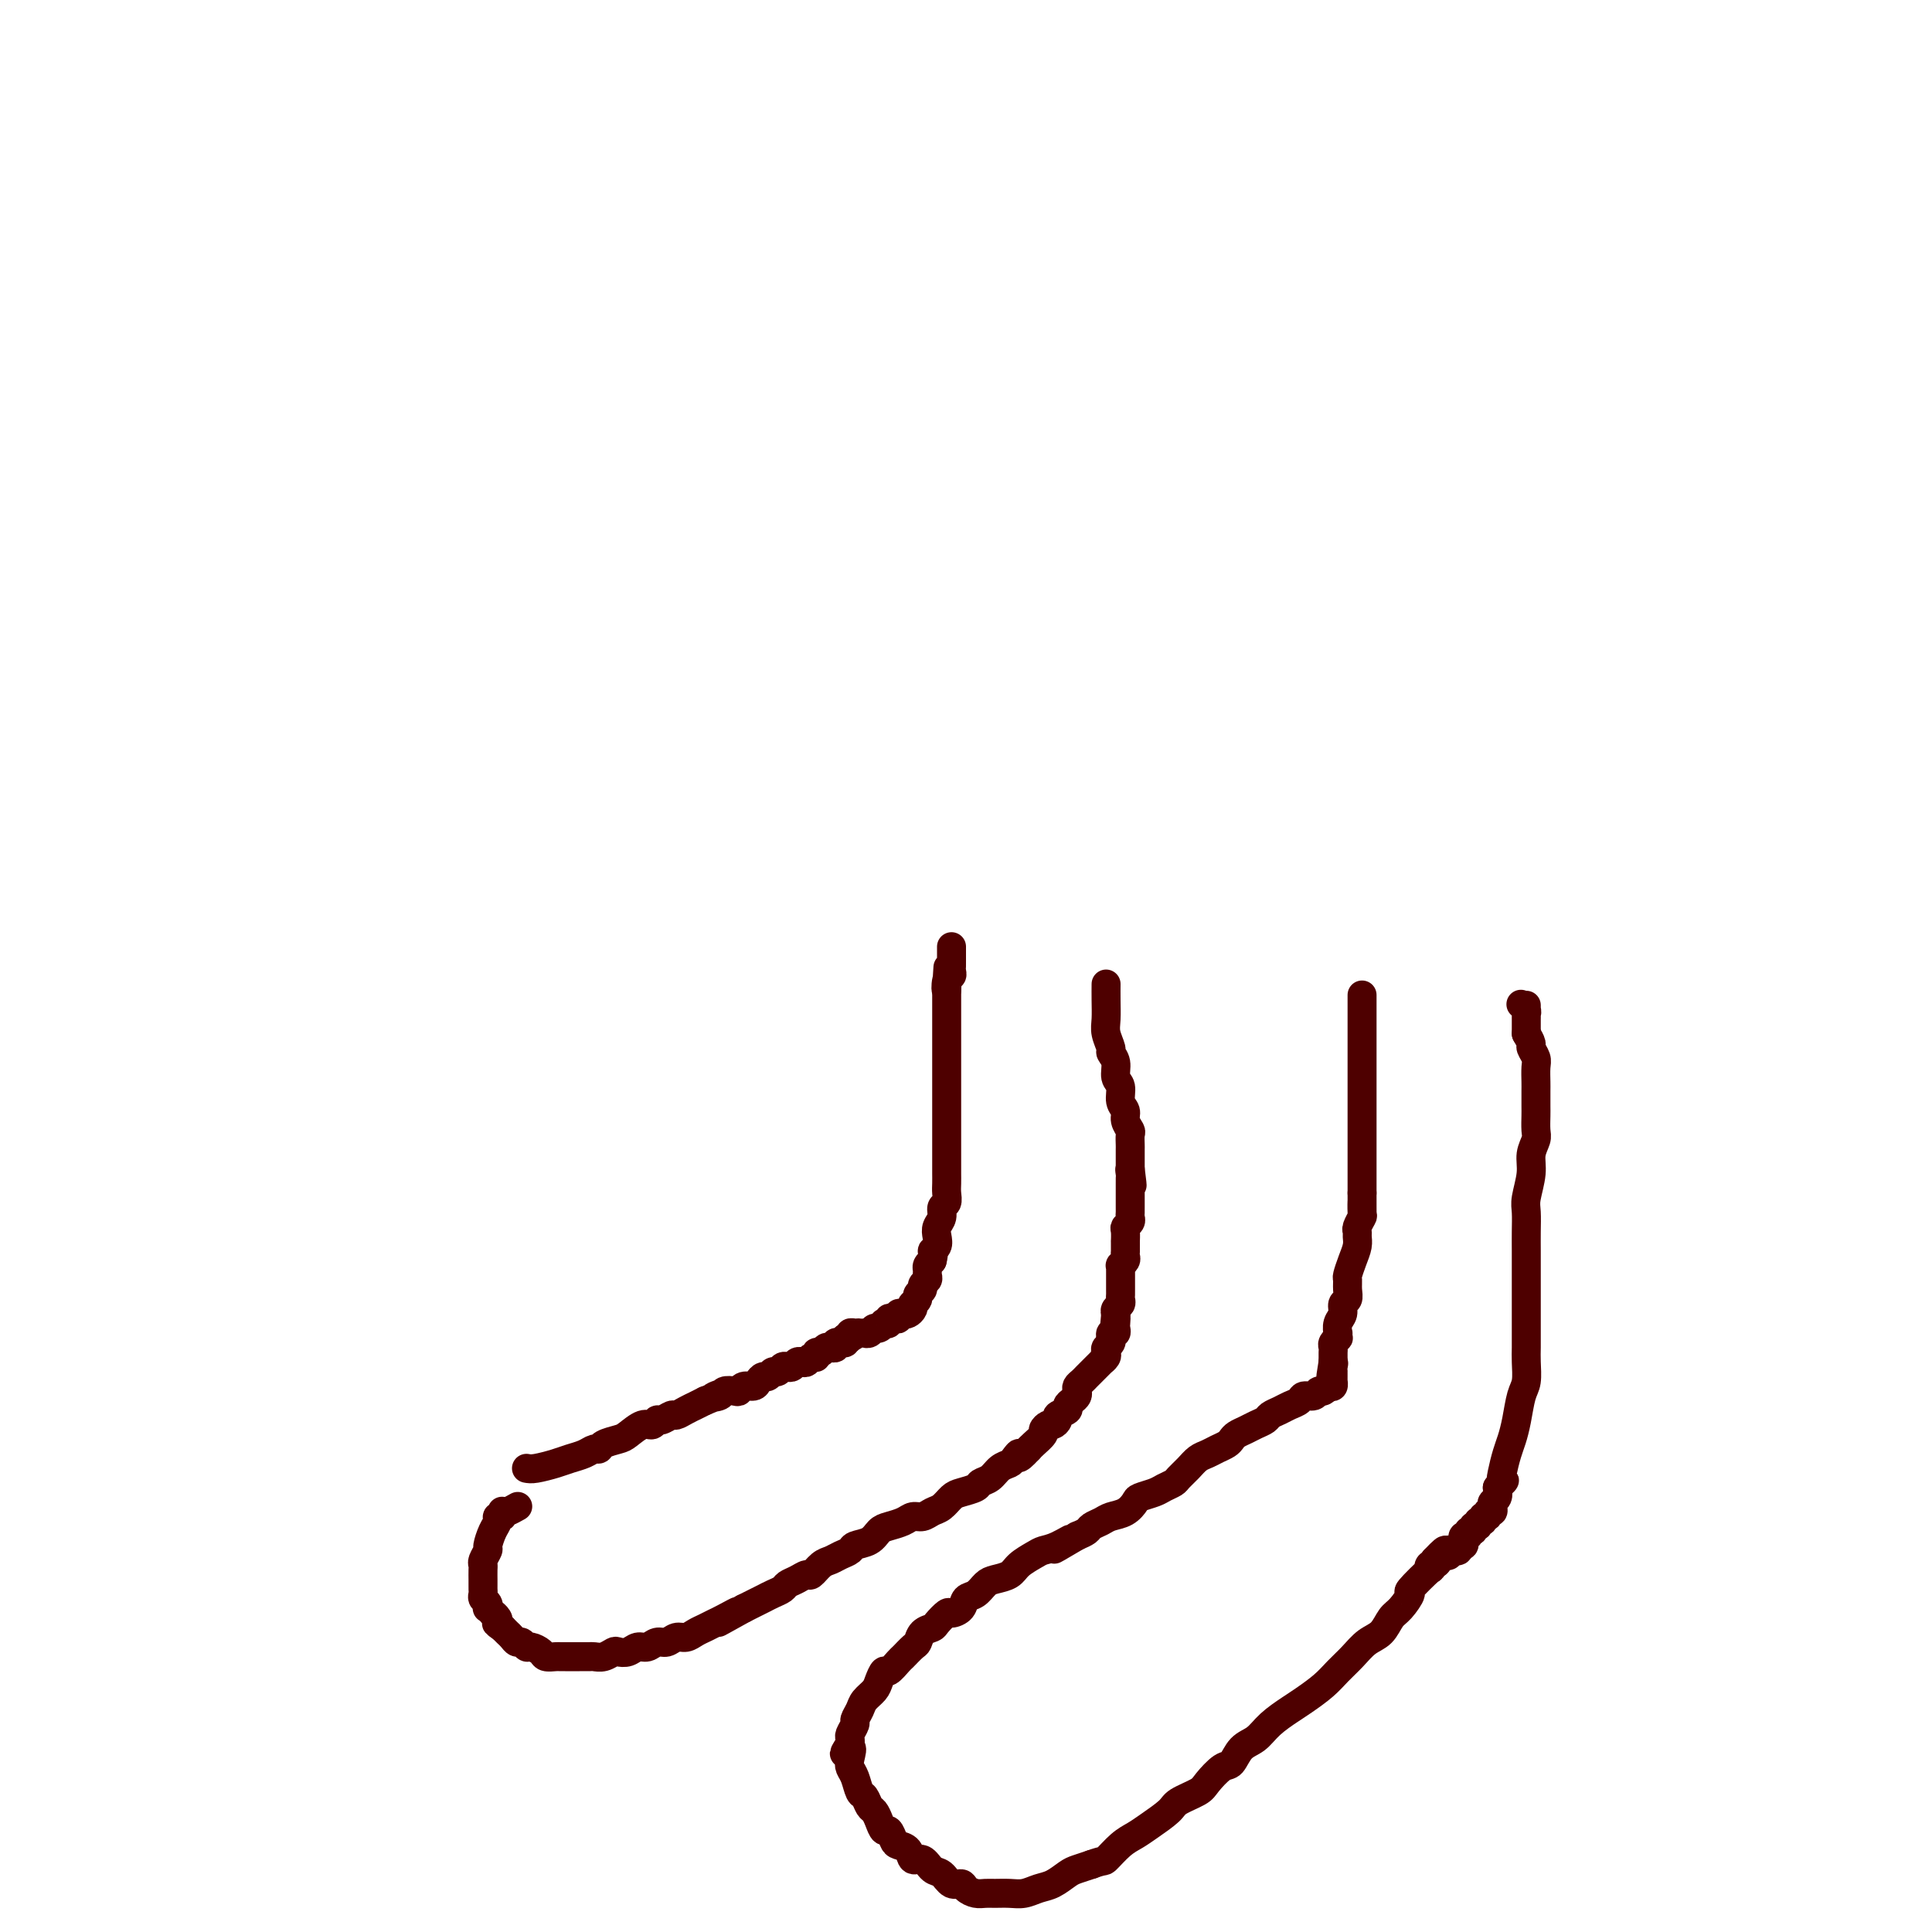 <svg viewBox='0 0 400 400' version='1.1' xmlns='http://www.w3.org/2000/svg' xmlns:xlink='http://www.w3.org/1999/xlink'><g fill='none' stroke='#4E0000' stroke-width='6' stroke-linecap='round' stroke-linejoin='round'><path d='M109,304c0.463,0.089 0.926,0.177 2,0c1.074,-0.177 2.761,-0.621 4,-1c1.239,-0.379 2.032,-0.693 3,-1c0.968,-0.307 2.112,-0.607 3,-1c0.888,-0.393 1.521,-0.877 2,-1c0.479,-0.123 0.803,0.117 1,0c0.197,-0.117 0.266,-0.591 1,-1c0.734,-0.409 2.133,-0.755 3,-1c0.867,-0.245 1.201,-0.390 2,-1c0.799,-0.610 2.063,-1.684 3,-2c0.937,-0.316 1.545,0.126 2,0c0.455,-0.126 0.755,-0.821 1,-1c0.245,-0.179 0.436,0.159 1,0c0.564,-0.159 1.502,-0.816 2,-1c0.498,-0.184 0.556,0.105 1,0c0.444,-0.105 1.273,-0.605 2,-1c0.727,-0.395 1.350,-0.684 2,-1c0.650,-0.316 1.325,-0.658 2,-1'/><path d='M146,290c6.125,-2.408 2.937,-1.429 2,-1c-0.937,0.429 0.378,0.307 1,0c0.622,-0.307 0.552,-0.800 1,-1c0.448,-0.200 1.415,-0.109 2,0c0.585,0.109 0.787,0.235 1,0c0.213,-0.235 0.438,-0.833 1,-1c0.562,-0.167 1.460,0.095 2,0c0.540,-0.095 0.722,-0.546 1,-1c0.278,-0.454 0.652,-0.910 1,-1c0.348,-0.090 0.671,0.186 1,0c0.329,-0.186 0.666,-0.833 1,-1c0.334,-0.167 0.667,0.148 1,0c0.333,-0.148 0.667,-0.758 1,-1c0.333,-0.242 0.667,-0.116 1,0c0.333,0.116 0.666,0.223 1,0c0.334,-0.223 0.668,-0.777 1,-1c0.332,-0.223 0.663,-0.116 1,0c0.337,0.116 0.682,0.242 1,0c0.318,-0.242 0.610,-0.853 1,-1c0.390,-0.147 0.879,0.171 1,0c0.121,-0.171 -0.126,-0.831 0,-1c0.126,-0.169 0.626,0.152 1,0c0.374,-0.152 0.621,-0.777 1,-1c0.379,-0.223 0.890,-0.046 1,0c0.110,0.046 -0.182,-0.040 0,0c0.182,0.040 0.837,0.208 1,0c0.163,-0.208 -0.166,-0.790 0,-1c0.166,-0.210 0.828,-0.046 1,0c0.172,0.046 -0.146,-0.026 0,0c0.146,0.026 0.756,0.150 1,0c0.244,-0.150 0.122,-0.575 0,-1'/><path d='M175,277c4.709,-2.027 1.983,-0.596 1,0c-0.983,0.596 -0.221,0.356 0,0c0.221,-0.356 -0.099,-0.828 0,-1c0.099,-0.172 0.618,-0.045 1,0c0.382,0.045 0.627,0.008 1,0c0.373,-0.008 0.873,0.013 1,0c0.127,-0.013 -0.120,-0.060 0,0c0.120,0.060 0.605,0.226 1,0c0.395,-0.226 0.698,-0.844 1,-1c0.302,-0.156 0.602,0.151 1,0c0.398,-0.151 0.894,-0.759 1,-1c0.106,-0.241 -0.178,-0.116 0,0c0.178,0.116 0.817,0.224 1,0c0.183,-0.224 -0.092,-0.778 0,-1c0.092,-0.222 0.549,-0.111 1,0c0.451,0.111 0.895,0.223 1,0c0.105,-0.223 -0.129,-0.782 0,-1c0.129,-0.218 0.622,-0.096 1,0c0.378,0.096 0.641,0.166 1,0c0.359,-0.166 0.813,-0.569 1,-1c0.187,-0.431 0.107,-0.889 0,-1c-0.107,-0.111 -0.240,0.125 0,0c0.240,-0.125 0.853,-0.611 1,-1c0.147,-0.389 -0.171,-0.682 0,-1c0.171,-0.318 0.831,-0.663 1,-1c0.169,-0.337 -0.151,-0.668 0,-1c0.151,-0.332 0.775,-0.666 1,-1c0.225,-0.334 0.050,-0.667 0,-1c-0.050,-0.333 0.025,-0.667 0,-1c-0.025,-0.333 -0.150,-0.667 0,-1c0.150,-0.333 0.575,-0.667 1,-1'/><path d='M193,261c0.559,-1.965 -0.042,-1.877 0,-2c0.042,-0.123 0.728,-0.457 1,-1c0.272,-0.543 0.129,-1.297 0,-2c-0.129,-0.703 -0.245,-1.357 0,-2c0.245,-0.643 0.850,-1.274 1,-2c0.150,-0.726 -0.156,-1.546 0,-2c0.156,-0.454 0.774,-0.540 1,-1c0.226,-0.460 0.061,-1.292 0,-2c-0.061,-0.708 -0.016,-1.292 0,-2c0.016,-0.708 0.004,-1.540 0,-2c-0.004,-0.460 -0.001,-0.547 0,-1c0.001,-0.453 0.000,-1.272 0,-2c-0.000,-0.728 -0.000,-1.365 0,-2c0.000,-0.635 0.000,-1.267 0,-2c-0.000,-0.733 -0.000,-1.565 0,-2c0.000,-0.435 0.000,-0.473 0,-1c-0.000,-0.527 -0.000,-1.545 0,-2c0.000,-0.455 0.000,-0.349 0,-1c-0.000,-0.651 -0.000,-2.061 0,-3c0.000,-0.939 0.000,-1.407 0,-2c-0.000,-0.593 -0.000,-1.310 0,-2c0.000,-0.690 0.000,-1.354 0,-2c-0.000,-0.646 -0.000,-1.275 0,-2c0.000,-0.725 0.000,-1.545 0,-2c-0.000,-0.455 -0.000,-0.544 0,-1c0.000,-0.456 0.000,-1.278 0,-2c-0.000,-0.722 -0.000,-1.346 0,-2c0.000,-0.654 0.000,-1.340 0,-2c-0.000,-0.660 -0.000,-1.293 0,-2c0.000,-0.707 0.000,-1.488 0,-2c0.000,-0.512 0.000,-0.756 0,-1'/><path d='M196,205c0.480,-8.842 0.181,-2.947 0,-1c-0.181,1.947 -0.245,-0.055 0,-1c0.245,-0.945 0.798,-0.832 1,-1c0.202,-0.168 0.054,-0.618 0,-1c-0.054,-0.382 -0.015,-0.695 0,-1c0.015,-0.305 0.004,-0.603 0,-1c-0.004,-0.397 -0.001,-0.895 0,-1c0.001,-0.105 0.000,0.182 0,0c-0.000,-0.182 -0.000,-0.832 0,-1c0.000,-0.168 0.000,0.147 0,0c-0.000,-0.147 -0.000,-0.756 0,-1c0.000,-0.244 0.000,-0.122 0,0'/><path d='M229,204c0.002,-0.237 0.005,-0.473 0,0c-0.005,0.473 -0.016,1.656 0,3c0.016,1.344 0.061,2.848 0,4c-0.061,1.152 -0.228,1.951 0,3c0.228,1.049 0.850,2.349 1,3c0.150,0.651 -0.171,0.653 0,1c0.171,0.347 0.834,1.037 1,2c0.166,0.963 -0.167,2.197 0,3c0.167,0.803 0.833,1.175 1,2c0.167,0.825 -0.166,2.104 0,3c0.166,0.896 0.829,1.410 1,2c0.171,0.590 -0.150,1.256 0,2c0.150,0.744 0.772,1.565 1,2c0.228,0.435 0.061,0.484 0,1c-0.061,0.516 -0.016,1.500 0,2c0.016,0.500 0.004,0.515 0,1c-0.004,0.485 -0.001,1.438 0,2c0.001,0.562 0.000,0.732 0,1c-0.000,0.268 -0.000,0.634 0,1'/><path d='M234,242c0.774,6.118 0.207,2.412 0,1c-0.207,-1.412 -0.056,-0.529 0,0c0.056,0.529 0.015,0.705 0,1c-0.015,0.295 -0.004,0.709 0,1c0.004,0.291 0.001,0.459 0,1c-0.001,0.541 -0.001,1.454 0,2c0.001,0.546 0.001,0.723 0,1c-0.001,0.277 -0.004,0.652 0,1c0.004,0.348 0.015,0.669 0,1c-0.015,0.331 -0.057,0.671 0,1c0.057,0.329 0.211,0.646 0,1c-0.211,0.354 -0.789,0.744 -1,1c-0.211,0.256 -0.057,0.379 0,1c0.057,0.621 0.015,1.739 0,2c-0.015,0.261 -0.003,-0.334 0,0c0.003,0.334 -0.003,1.596 0,2c0.003,0.404 0.015,-0.051 0,0c-0.015,0.051 -0.057,0.606 0,1c0.057,0.394 0.211,0.627 0,1c-0.211,0.373 -0.789,0.888 -1,1c-0.211,0.112 -0.057,-0.178 0,0c0.057,0.178 0.015,0.825 0,1c-0.015,0.175 -0.004,-0.122 0,0c0.004,0.122 0.001,0.663 0,1c-0.001,0.337 0.001,0.472 0,1c-0.001,0.528 -0.004,1.451 0,2c0.004,0.549 0.015,0.724 0,1c-0.015,0.276 -0.056,0.651 0,1c0.056,0.349 0.207,0.671 0,1c-0.207,0.329 -0.774,0.665 -1,1c-0.226,0.335 -0.113,0.667 0,1'/><path d='M231,272c-0.465,4.818 -0.128,1.864 0,1c0.128,-0.864 0.049,0.361 0,1c-0.049,0.639 -0.066,0.692 0,1c0.066,0.308 0.215,0.870 0,1c-0.215,0.130 -0.793,-0.172 -1,0c-0.207,0.172 -0.042,0.820 0,1c0.042,0.180 -0.040,-0.107 0,0c0.040,0.107 0.203,0.607 0,1c-0.203,0.393 -0.772,0.679 -1,1c-0.228,0.321 -0.117,0.677 0,1c0.117,0.323 0.239,0.611 0,1c-0.239,0.389 -0.837,0.878 -1,1c-0.163,0.122 0.111,-0.122 0,0c-0.111,0.122 -0.608,0.610 -1,1c-0.392,0.390 -0.680,0.682 -1,1c-0.320,0.318 -0.674,0.663 -1,1c-0.326,0.337 -0.626,0.668 -1,1c-0.374,0.332 -0.823,0.666 -1,1c-0.177,0.334 -0.084,0.667 0,1c0.084,0.333 0.158,0.667 0,1c-0.158,0.333 -0.549,0.666 -1,1c-0.451,0.334 -0.961,0.668 -1,1c-0.039,0.332 0.393,0.663 0,1c-0.393,0.337 -1.612,0.682 -2,1c-0.388,0.318 0.056,0.609 0,1c-0.056,0.391 -0.610,0.882 -1,1c-0.390,0.118 -0.616,-0.137 -1,0c-0.384,0.137 -0.928,0.666 -1,1c-0.072,0.334 0.327,0.475 0,1c-0.327,0.525 -1.379,1.436 -2,2c-0.621,0.564 -0.810,0.782 -1,1'/><path d='M213,300c-2.877,3.119 -2.069,1.417 -2,1c0.069,-0.417 -0.602,0.452 -1,1c-0.398,0.548 -0.525,0.777 -1,1c-0.475,0.223 -1.300,0.441 -2,1c-0.700,0.559 -1.276,1.458 -2,2c-0.724,0.542 -1.597,0.726 -2,1c-0.403,0.274 -0.334,0.636 -1,1c-0.666,0.364 -2.065,0.728 -3,1c-0.935,0.272 -1.405,0.450 -2,1c-0.595,0.550 -1.313,1.471 -2,2c-0.687,0.529 -1.342,0.667 -2,1c-0.658,0.333 -1.317,0.862 -2,1c-0.683,0.138 -1.389,-0.114 -2,0c-0.611,0.114 -1.127,0.594 -2,1c-0.873,0.406 -2.103,0.739 -3,1c-0.897,0.261 -1.462,0.451 -2,1c-0.538,0.549 -1.050,1.457 -2,2c-0.950,0.543 -2.337,0.722 -3,1c-0.663,0.278 -0.601,0.657 -1,1c-0.399,0.343 -1.258,0.651 -2,1c-0.742,0.349 -1.367,0.737 -2,1c-0.633,0.263 -1.273,0.399 -2,1c-0.727,0.601 -1.542,1.667 -2,2c-0.458,0.333 -0.559,-0.065 -1,0c-0.441,0.065 -1.220,0.595 -2,1c-0.780,0.405 -1.560,0.686 -2,1c-0.440,0.314 -0.541,0.662 -1,1c-0.459,0.338 -1.278,0.668 -2,1c-0.722,0.332 -1.348,0.666 -2,1c-0.652,0.334 -1.329,0.667 -2,1c-0.671,0.333 -1.335,0.667 -2,1'/><path d='M154,333c-9.485,5.284 -3.696,1.993 -2,1c1.696,-0.993 -0.700,0.312 -2,1c-1.300,0.688 -1.503,0.758 -2,1c-0.497,0.242 -1.288,0.657 -2,1c-0.712,0.343 -1.346,0.613 -2,1c-0.654,0.387 -1.330,0.892 -2,1c-0.670,0.108 -1.334,-0.182 -2,0c-0.666,0.182 -1.333,0.837 -2,1c-0.667,0.163 -1.334,-0.166 -2,0c-0.666,0.166 -1.329,0.828 -2,1c-0.671,0.172 -1.348,-0.146 -2,0c-0.652,0.146 -1.278,0.757 -2,1c-0.722,0.243 -1.541,0.118 -2,0c-0.459,-0.118 -0.560,-0.228 -1,0c-0.440,0.228 -1.221,0.793 -2,1c-0.779,0.207 -1.557,0.055 -2,0c-0.443,-0.055 -0.553,-0.015 -1,0c-0.447,0.015 -1.232,0.004 -2,0c-0.768,-0.004 -1.519,-0.000 -2,0c-0.481,0.000 -0.691,-0.003 -1,0c-0.309,0.003 -0.716,0.011 -1,0c-0.284,-0.011 -0.443,-0.040 -1,0c-0.557,0.040 -1.511,0.150 -2,0c-0.489,-0.150 -0.512,-0.561 -1,-1c-0.488,-0.439 -1.440,-0.905 -2,-1c-0.560,-0.095 -0.727,0.182 -1,0c-0.273,-0.182 -0.650,-0.822 -1,-1c-0.350,-0.178 -0.671,0.107 -1,0c-0.329,-0.107 -0.665,-0.606 -1,-1c-0.335,-0.394 -0.667,-0.684 -1,-1c-0.333,-0.316 -0.666,-0.658 -1,-1'/><path d='M104,337c-1.636,-1.112 -1.227,-0.890 -1,-1c0.227,-0.110 0.271,-0.550 0,-1c-0.271,-0.450 -0.856,-0.908 -1,-1c-0.144,-0.092 0.154,0.183 0,0c-0.154,-0.183 -0.759,-0.822 -1,-1c-0.241,-0.178 -0.117,0.107 0,0c0.117,-0.107 0.228,-0.606 0,-1c-0.228,-0.394 -0.793,-0.684 -1,-1c-0.207,-0.316 -0.055,-0.657 0,-1c0.055,-0.343 0.015,-0.687 0,-1c-0.015,-0.313 -0.004,-0.595 0,-1c0.004,-0.405 -0.000,-0.933 0,-1c0.000,-0.067 0.004,0.329 0,0c-0.004,-0.329 -0.016,-1.382 0,-2c0.016,-0.618 0.060,-0.802 0,-1c-0.060,-0.198 -0.222,-0.410 0,-1c0.222,-0.590 0.829,-1.560 1,-2c0.171,-0.440 -0.094,-0.352 0,-1c0.094,-0.648 0.547,-2.034 1,-3c0.453,-0.966 0.905,-1.513 1,-2c0.095,-0.487 -0.169,-0.914 0,-1c0.169,-0.086 0.771,0.169 1,0c0.229,-0.169 0.086,-0.764 0,-1c-0.086,-0.236 -0.116,-0.115 0,0c0.116,0.115 0.377,0.223 1,0c0.623,-0.223 1.606,-0.778 2,-1c0.394,-0.222 0.197,-0.111 0,0'/><path d='M282,206c0.000,0.185 0.000,0.371 0,1c0.000,0.629 0.000,1.702 0,3c0.000,1.298 0.000,2.820 0,4c0.000,1.180 -0.000,2.017 0,3c0.000,0.983 0.000,2.113 0,3c0.000,0.887 0.000,1.532 0,2c0.000,0.468 0.000,0.758 0,1c0.000,0.242 0.000,0.436 0,1c0.000,0.564 0.000,1.499 0,2c0.000,0.501 0.000,0.567 0,1c0.000,0.433 0.000,1.232 0,2c0.000,0.768 0.000,1.504 0,2c0.000,0.496 0.000,0.752 0,2c0.000,1.248 -0.000,3.489 0,5c0.000,1.511 0.000,2.292 0,3c0.000,0.708 0.000,1.345 0,2c0.000,0.655 0.000,1.330 0,2c0.000,0.670 0.000,1.335 0,2'/><path d='M282,247c0.004,6.683 0.015,2.890 0,2c-0.015,-0.890 -0.057,1.123 0,2c0.057,0.877 0.212,0.619 0,1c-0.212,0.381 -0.792,1.403 -1,2c-0.208,0.597 -0.046,0.769 0,1c0.046,0.231 -0.026,0.519 0,1c0.026,0.481 0.150,1.154 0,2c-0.150,0.846 -0.575,1.866 -1,3c-0.425,1.134 -0.850,2.383 -1,3c-0.150,0.617 -0.025,0.602 0,1c0.025,0.398 -0.050,1.208 0,2c0.050,0.792 0.224,1.565 0,2c-0.224,0.435 -0.844,0.532 -1,1c-0.156,0.468 0.154,1.306 0,2c-0.154,0.694 -0.772,1.243 -1,2c-0.228,0.757 -0.065,1.723 0,2c0.065,0.277 0.031,-0.133 0,0c-0.031,0.133 -0.061,0.810 0,1c0.061,0.190 0.212,-0.107 0,0c-0.212,0.107 -0.789,0.616 -1,1c-0.211,0.384 -0.057,0.641 0,1c0.057,0.359 0.015,0.818 0,1c-0.015,0.182 -0.004,0.088 0,0c0.004,-0.088 0.001,-0.168 0,0c-0.001,0.168 -0.000,0.584 0,1c0.000,0.416 0.000,0.833 0,1c-0.000,0.167 -0.000,0.083 0,0'/><path d='M276,282c-0.928,5.659 -0.249,2.305 0,1c0.249,-1.305 0.067,-0.561 0,0c-0.067,0.561 -0.018,0.939 0,1c0.018,0.061 0.005,-0.195 0,0c-0.005,0.195 -0.000,0.841 0,1c0.000,0.159 -0.003,-0.167 0,0c0.003,0.167 0.011,0.828 0,1c-0.011,0.172 -0.041,-0.146 0,0c0.041,0.146 0.155,0.756 0,1c-0.155,0.244 -0.577,0.122 -1,0'/><path d='M275,287c-0.108,0.708 0.122,-0.021 0,0c-0.122,0.021 -0.595,0.793 -1,1c-0.405,0.207 -0.741,-0.152 -1,0c-0.259,0.152 -0.439,0.814 -1,1c-0.561,0.186 -1.502,-0.105 -2,0c-0.498,0.105 -0.552,0.605 -1,1c-0.448,0.395 -1.289,0.683 -2,1c-0.711,0.317 -1.293,0.662 -2,1c-0.707,0.338 -1.541,0.668 -2,1c-0.459,0.332 -0.543,0.666 -1,1c-0.457,0.334 -1.288,0.667 -2,1c-0.712,0.333 -1.307,0.667 -2,1c-0.693,0.333 -1.484,0.667 -2,1c-0.516,0.333 -0.757,0.666 -1,1c-0.243,0.334 -0.487,0.670 -1,1c-0.513,0.330 -1.293,0.656 -2,1c-0.707,0.344 -1.340,0.708 -2,1c-0.660,0.292 -1.346,0.512 -2,1c-0.654,0.488 -1.276,1.244 -2,2c-0.724,0.756 -1.550,1.512 -2,2c-0.450,0.488 -0.526,0.707 -1,1c-0.474,0.293 -1.347,0.660 -2,1c-0.653,0.340 -1.085,0.654 -2,1c-0.915,0.346 -2.314,0.722 -3,1c-0.686,0.278 -0.660,0.456 -1,1c-0.340,0.544 -1.046,1.455 -2,2c-0.954,0.545 -2.156,0.723 -3,1c-0.844,0.277 -1.329,0.651 -2,1c-0.671,0.349 -1.527,0.671 -2,1c-0.473,0.329 -0.564,0.665 -1,1c-0.436,0.335 -1.218,0.667 -2,1'/><path d='M223,318c-8.419,4.975 -3.467,1.913 -2,1c1.467,-0.913 -0.550,0.322 -2,1c-1.450,0.678 -2.332,0.798 -3,1c-0.668,0.202 -1.124,0.487 -2,1c-0.876,0.513 -2.174,1.255 -3,2c-0.826,0.745 -1.181,1.494 -2,2c-0.819,0.506 -2.102,0.769 -3,1c-0.898,0.231 -1.410,0.430 -2,1c-0.590,0.570 -1.256,1.510 -2,2c-0.744,0.490 -1.565,0.530 -2,1c-0.435,0.470 -0.483,1.369 -1,2c-0.517,0.631 -1.504,0.994 -2,1c-0.496,0.006 -0.500,-0.345 -1,0c-0.500,0.345 -1.495,1.387 -2,2c-0.505,0.613 -0.521,0.798 -1,1c-0.479,0.202 -1.423,0.420 -2,1c-0.577,0.580 -0.788,1.522 -1,2c-0.212,0.478 -0.424,0.491 -1,1c-0.576,0.509 -1.517,1.516 -2,2c-0.483,0.484 -0.510,0.447 -1,1c-0.490,0.553 -1.445,1.695 -2,2c-0.555,0.305 -0.712,-0.228 -1,0c-0.288,0.228 -0.708,1.217 -1,2c-0.292,0.783 -0.455,1.361 -1,2c-0.545,0.639 -1.470,1.341 -2,2c-0.530,0.659 -0.664,1.276 -1,2c-0.336,0.724 -0.875,1.556 -1,2c-0.125,0.444 0.162,0.500 0,1c-0.162,0.500 -0.774,1.442 -1,2c-0.226,0.558 -0.064,0.731 0,1c0.064,0.269 0.032,0.635 0,1'/><path d='M176,361c-2.324,3.690 -0.634,1.416 0,1c0.634,-0.416 0.211,1.025 0,2c-0.211,0.975 -0.211,1.484 0,2c0.211,0.516 0.634,1.041 1,2c0.366,0.959 0.675,2.353 1,3c0.325,0.647 0.664,0.545 1,1c0.336,0.455 0.667,1.465 1,2c0.333,0.535 0.667,0.595 1,1c0.333,0.405 0.666,1.156 1,2c0.334,0.844 0.671,1.783 1,2c0.329,0.217 0.651,-0.288 1,0c0.349,0.288 0.727,1.368 1,2c0.273,0.632 0.443,0.818 1,1c0.557,0.182 1.500,0.362 2,1c0.500,0.638 0.556,1.734 1,2c0.444,0.266 1.275,-0.297 2,0c0.725,0.297 1.345,1.455 2,2c0.655,0.545 1.344,0.475 2,1c0.656,0.525 1.278,1.643 2,2c0.722,0.357 1.543,-0.048 2,0c0.457,0.048 0.548,0.549 1,1c0.452,0.451 1.265,0.854 2,1c0.735,0.146 1.393,0.036 2,0c0.607,-0.036 1.162,0.002 2,0c0.838,-0.002 1.957,-0.046 3,0c1.043,0.046 2.008,0.181 3,0c0.992,-0.181 2.012,-0.678 3,-1c0.988,-0.322 1.945,-0.468 3,-1c1.055,-0.532 2.207,-1.451 3,-2c0.793,-0.549 1.227,-0.728 2,-1c0.773,-0.272 1.887,-0.636 3,-1'/><path d='M226,386c2.703,-0.999 2.462,-0.498 3,-1c0.538,-0.502 1.857,-2.007 3,-3c1.143,-0.993 2.110,-1.474 3,-2c0.890,-0.526 1.704,-1.098 3,-2c1.296,-0.902 3.075,-2.133 4,-3c0.925,-0.867 0.996,-1.368 2,-2c1.004,-0.632 2.939,-1.395 4,-2c1.061,-0.605 1.246,-1.053 2,-2c0.754,-0.947 2.077,-2.392 3,-3c0.923,-0.608 1.448,-0.379 2,-1c0.552,-0.621 1.133,-2.091 2,-3c0.867,-0.909 2.021,-1.258 3,-2c0.979,-0.742 1.784,-1.878 3,-3c1.216,-1.122 2.842,-2.228 4,-3c1.158,-0.772 1.846,-1.208 3,-2c1.154,-0.792 2.774,-1.940 4,-3c1.226,-1.060 2.058,-2.031 3,-3c0.942,-0.969 1.995,-1.935 3,-3c1.005,-1.065 1.963,-2.230 3,-3c1.037,-0.770 2.155,-1.144 3,-2c0.845,-0.856 1.418,-2.192 2,-3c0.582,-0.808 1.172,-1.087 2,-2c0.828,-0.913 1.895,-2.459 2,-3c0.105,-0.541 -0.753,-0.077 0,-1c0.753,-0.923 3.116,-3.232 4,-4c0.884,-0.768 0.289,0.004 0,0c-0.289,-0.004 -0.273,-0.785 0,-1c0.273,-0.215 0.804,0.134 1,0c0.196,-0.134 0.056,-0.753 0,-1c-0.056,-0.247 -0.028,-0.124 0,0'/><path d='M297,323c3.802,-4.038 1.807,-1.134 1,0c-0.807,1.134 -0.426,0.496 0,0c0.426,-0.496 0.898,-0.851 1,-1c0.102,-0.149 -0.165,-0.092 0,0c0.165,0.092 0.761,0.221 1,0c0.239,-0.221 0.121,-0.790 0,-1c-0.121,-0.210 -0.244,-0.060 0,0c0.244,0.060 0.854,0.031 1,0c0.146,-0.031 -0.171,-0.064 0,0c0.171,0.064 0.829,0.223 1,0c0.171,-0.223 -0.146,-0.829 0,-1c0.146,-0.171 0.756,0.094 1,0c0.244,-0.094 0.122,-0.546 0,-1c-0.122,-0.454 -0.244,-0.910 0,-1c0.244,-0.090 0.854,0.187 1,0c0.146,-0.187 -0.172,-0.839 0,-1c0.172,-0.161 0.835,0.168 1,0c0.165,-0.168 -0.167,-0.834 0,-1c0.167,-0.166 0.833,0.167 1,0c0.167,-0.167 -0.167,-0.833 0,-1c0.167,-0.167 0.833,0.166 1,0c0.167,-0.166 -0.165,-0.832 0,-1c0.165,-0.168 0.828,0.162 1,0c0.172,-0.162 -0.146,-0.816 0,-1c0.146,-0.184 0.757,0.103 1,0c0.243,-0.103 0.117,-0.595 0,-1c-0.117,-0.405 -0.224,-0.725 0,-1c0.224,-0.275 0.778,-0.507 1,-1c0.222,-0.493 0.111,-1.246 0,-2'/><path d='M310,308c2.250,-2.481 1.377,-1.183 1,-1c-0.377,0.183 -0.256,-0.749 0,-2c0.256,-1.251 0.647,-2.823 1,-4c0.353,-1.177 0.669,-1.960 1,-3c0.331,-1.040 0.677,-2.336 1,-4c0.323,-1.664 0.622,-3.695 1,-5c0.378,-1.305 0.833,-1.885 1,-3c0.167,-1.115 0.045,-2.767 0,-4c-0.045,-1.233 -0.012,-2.049 0,-3c0.012,-0.951 0.003,-2.039 0,-3c-0.003,-0.961 -0.001,-1.797 0,-3c0.001,-1.203 0.000,-2.775 0,-4c-0.000,-1.225 0.000,-2.103 0,-3c-0.000,-0.897 -0.001,-1.813 0,-3c0.001,-1.187 0.004,-2.645 0,-4c-0.004,-1.355 -0.016,-2.606 0,-4c0.016,-1.394 0.061,-2.930 0,-4c-0.061,-1.070 -0.226,-1.675 0,-3c0.226,-1.325 0.845,-3.370 1,-5c0.155,-1.630 -0.155,-2.844 0,-4c0.155,-1.156 0.773,-2.253 1,-3c0.227,-0.747 0.061,-1.144 0,-2c-0.061,-0.856 -0.017,-2.173 0,-3c0.017,-0.827 0.006,-1.166 0,-2c-0.006,-0.834 -0.005,-2.164 0,-3c0.005,-0.836 0.016,-1.179 0,-2c-0.016,-0.821 -0.060,-2.121 0,-3c0.060,-0.879 0.222,-1.339 0,-2c-0.222,-0.661 -0.829,-1.524 -1,-2c-0.171,-0.476 0.094,-0.565 0,-1c-0.094,-0.435 -0.547,-1.218 -1,-2'/><path d='M316,214c-0.000,-11.239 -0.000,-3.336 0,-1c0.000,2.336 0.001,-0.893 0,-2c-0.001,-1.107 -0.004,-0.090 0,0c0.004,0.090 0.015,-0.747 0,-1c-0.015,-0.253 -0.056,0.076 0,0c0.056,-0.076 0.207,-0.559 0,-1c-0.207,-0.441 -0.774,-0.840 -1,-1c-0.226,-0.160 -0.113,-0.080 0,0'/></g>
</svg>